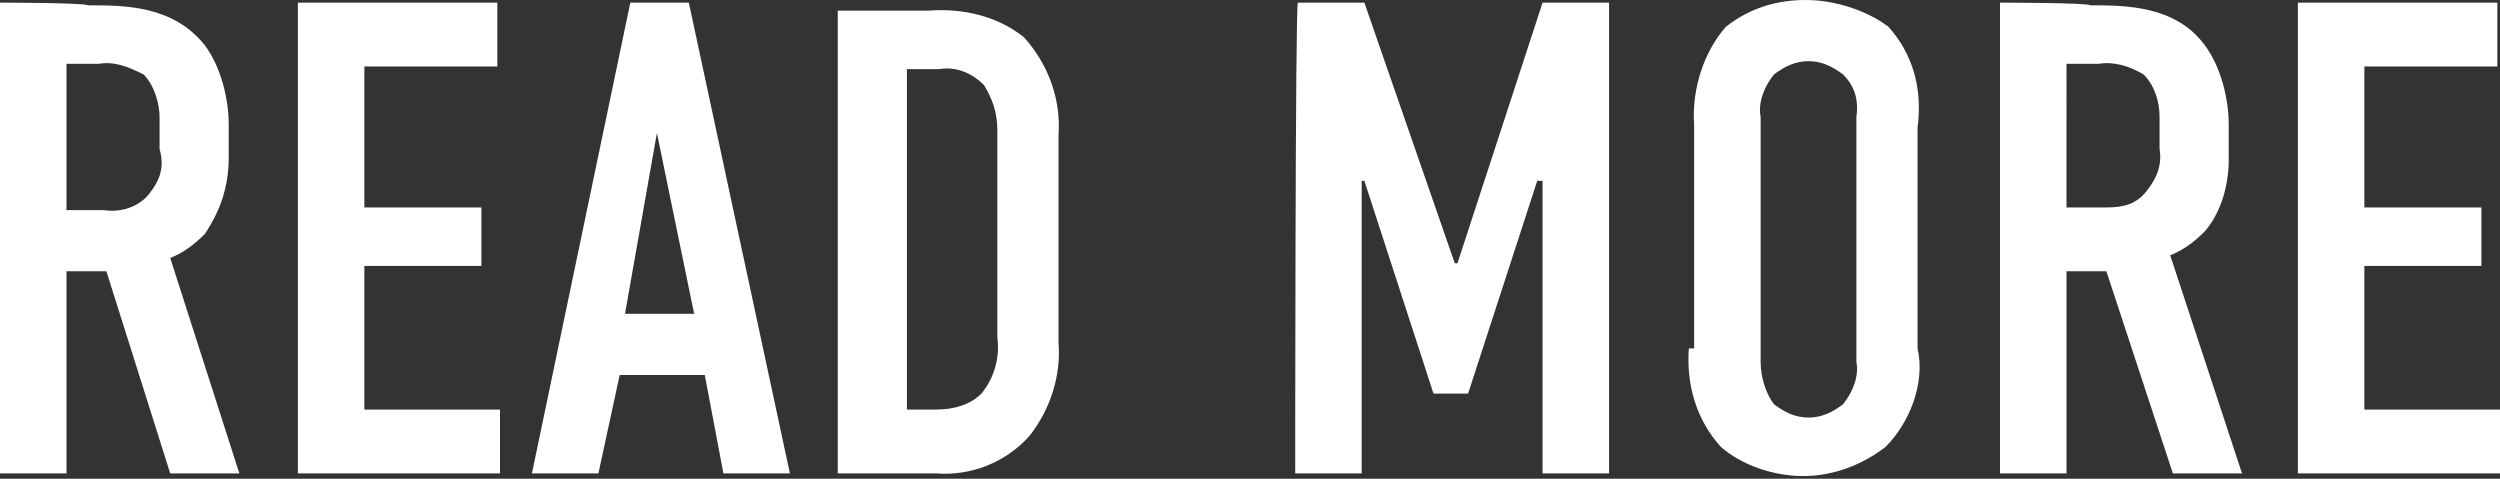 <svg id="tx_readmore" xmlns="http://www.w3.org/2000/svg" viewBox="0 0 94 18">
<rect x="0" y="0" width="94" height="18" fill="#333333" stroke="none"/>
<style type="text/css">
	.st0{fill:#FFFFFF;}
</style>
<path class="st0" d="M0,0.1v17.7h2.5v-7.6H4l2.4,7.6H9L6.4,9.7c0.5-0.2,0.9-0.5,1.3-0.9C8.3,7.9,8.6,7,8.6,5.9V4.7
	c0-1-0.3-2.2-0.9-3c-1.2-1.5-3-1.5-4.4-1.5C3.2,0.1,0,0.1,0,0.1z M2.5,2.4h1.2c0.6-0.1,1.1,0.1,1.7,0.4C5.8,3.2,6,3.9,6,4.4v1.2
	c0.2,0.7,0,1.2-0.4,1.7S4.5,8,3.9,7.9H2.5V2.4z M11.2,17.8h7.6v-2.4h-5.1V10h4.4V7.8h-4.4V2.5h5V0.1h-7.5
	C11.2,0.1,11.2,17.8,11.2,17.8z M29.7,17.8L25.9,0.1h-2.2L20,17.8h2.5l0.8-3.7h3.2l0.7,3.7C27.2,17.8,29.7,17.8,29.7,17.8z
	 M26.1,11.8h-2.6L24.7,5L26.1,11.8z M31.5,0.1v17.7h3.7c1.3,0.1,2.6-0.4,3.5-1.4c0.8-1,1.2-2.3,1.1-3.5V5.1c0.1-1.4-0.4-2.7-1.3-3.7
	c-1-0.8-2.3-1.1-3.6-1h-3.4C31.5,0.3,31.5,0.1,31.5,0.1z M34.1,2.6h1.2c0.6-0.1,1.2,0.1,1.7,0.6c0.3,0.5,0.5,1,0.5,1.7v7.8
	c0.1,0.7-0.1,1.5-0.6,2.1c-0.4,0.4-1,0.6-1.7,0.6h-1.1C34.1,15.5,34.1,2.6,34.1,2.6z M48.7,17.8h2.5v-11h0.1l2.6,8h1.3l2.6-8H58v11
	h2.5V0.1H58l-3.2,9.8h-0.1l-3.4-9.8h-2.5C48.7,0.1,48.7,17.8,48.7,17.8z M63.5,13.1c-0.1,1.4,0.3,2.7,1.2,3.7c0.8,0.7,2,1.1,3.1,1.1
	s2.2-0.4,3.1-1.1c0.9-0.9,1.5-2.4,1.2-3.7V4.8C72.3,3.3,71.9,2,71,1c-0.8-0.6-2-1-3.1-1s-2.1,0.3-3,1c-0.8,0.9-1.3,2.3-1.2,3.7v8.4
	C63.7,13.1,63.5,13.1,63.5,13.1z M69.8,13.6c0.1,0.5-0.1,1.1-0.5,1.6c-0.4,0.3-0.8,0.5-1.3,0.5s-0.9-0.2-1.3-0.5
	c-0.3-0.4-0.5-1-0.5-1.6V4.4c-0.1-0.5,0.1-1.1,0.5-1.6c0.4-0.3,0.8-0.5,1.3-0.5s0.9,0.2,1.3,0.5c0.4,0.4,0.6,0.9,0.5,1.6V13.6z
	 M75.2,0.1v17.7h2.5v-7.6h1.5l2.5,7.6h2.6l-2.7-8.2c0.5-0.2,0.9-0.5,1.3-0.9C83.5,8,83.8,7,83.8,6V4.7c0-1-0.3-2.2-0.9-3
	c-1.1-1.5-3-1.5-4.3-1.5C78.5,0.1,75.2,0.1,75.2,0.1z M77.7,2.4h1.2c0.6-0.1,1.2,0.1,1.7,0.4c0.4,0.4,0.6,1,0.6,1.6v1.2
	c0.1,0.6-0.1,1.1-0.5,1.6s-0.9,0.6-1.5,0.6h-1.5C77.7,7.8,77.7,2.4,77.7,2.4z M86.4,17.8H94v-2.4h-5.1V10h4.4V7.8h-4.4V2.5h5V0.1
	h-7.5V17.8z"/>
</svg>
